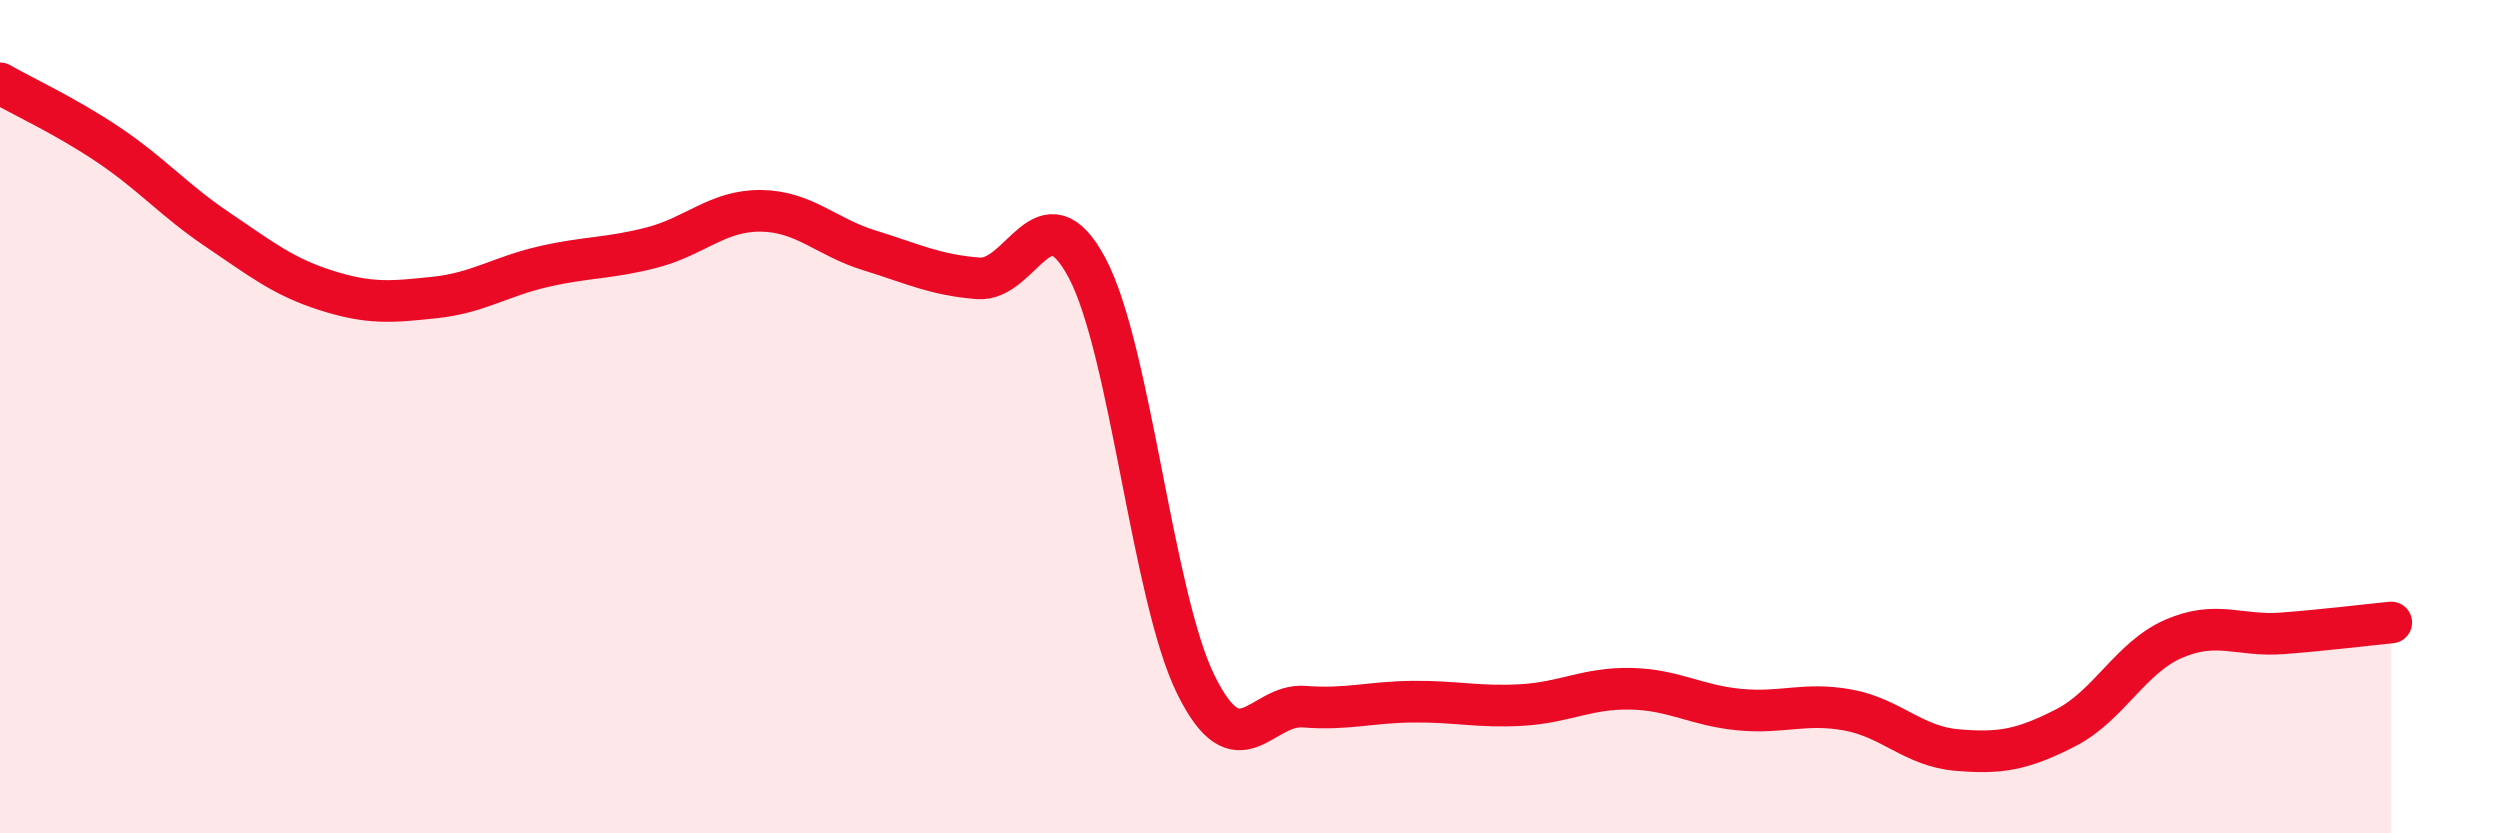 
    <svg width="60" height="20" viewBox="0 0 60 20" xmlns="http://www.w3.org/2000/svg">
      <path
        d="M 0,2 C 0.52,2.3 1.57,2.78 2.61,3.48 C 3.65,4.18 4.18,4.81 5.22,5.51 C 6.26,6.21 6.79,6.64 7.83,6.97 C 8.87,7.3 9.39,7.25 10.43,7.14 C 11.47,7.03 12,6.64 13.04,6.4 C 14.08,6.16 14.61,6.21 15.65,5.94 C 16.69,5.67 17.22,5.05 18.26,5.06 C 19.3,5.07 19.83,5.69 20.87,6.01 C 21.91,6.33 22.44,6.6 23.48,6.68 C 24.52,6.76 25.05,4.48 26.09,6.43 C 27.13,8.38 27.66,14.32 28.7,16.43 C 29.74,18.54 30.26,16.88 31.3,16.96 C 32.34,17.04 32.87,16.85 33.91,16.84 C 34.95,16.83 35.48,16.98 36.52,16.92 C 37.56,16.86 38.09,16.51 39.13,16.53 C 40.17,16.55 40.7,16.93 41.74,17.03 C 42.78,17.13 43.31,16.85 44.35,17.04 C 45.39,17.23 45.92,17.91 46.96,18 C 48,18.09 48.53,18 49.57,17.47 C 50.61,16.94 51.13,15.78 52.17,15.33 C 53.21,14.88 53.74,15.28 54.78,15.2 C 55.82,15.12 56.87,14.99 57.39,14.94L57.39 20L0 20Z"
        fill="#EB0A25"
        opacity="0.1"
        stroke-linecap="round"
        stroke-linejoin="round"
      />
      <path
        d="M 0,2 C 0.52,2.3 1.57,2.78 2.61,3.48 C 3.65,4.18 4.18,4.81 5.22,5.51 C 6.26,6.21 6.79,6.64 7.83,6.97 C 8.87,7.3 9.39,7.25 10.43,7.14 C 11.47,7.03 12,6.64 13.04,6.4 C 14.08,6.16 14.61,6.21 15.65,5.94 C 16.69,5.67 17.22,5.05 18.26,5.06 C 19.3,5.07 19.83,5.69 20.87,6.01 C 21.91,6.33 22.44,6.6 23.48,6.68 C 24.52,6.76 25.05,4.48 26.09,6.43 C 27.13,8.38 27.66,14.32 28.7,16.43 C 29.74,18.54 30.26,16.88 31.3,16.96 C 32.34,17.04 32.87,16.85 33.91,16.84 C 34.95,16.83 35.48,16.98 36.52,16.92 C 37.56,16.86 38.09,16.51 39.13,16.53 C 40.17,16.55 40.7,16.93 41.74,17.03 C 42.78,17.13 43.31,16.85 44.35,17.04 C 45.39,17.23 45.92,17.91 46.96,18 C 48,18.09 48.53,18 49.57,17.47 C 50.61,16.94 51.13,15.78 52.17,15.33 C 53.21,14.88 53.74,15.28 54.78,15.2 C 55.82,15.12 56.87,14.99 57.39,14.94"
        stroke="#EB0A25"
        stroke-width="1"
        fill="none"
        stroke-linecap="round"
        stroke-linejoin="round"
      />
    </svg>
  